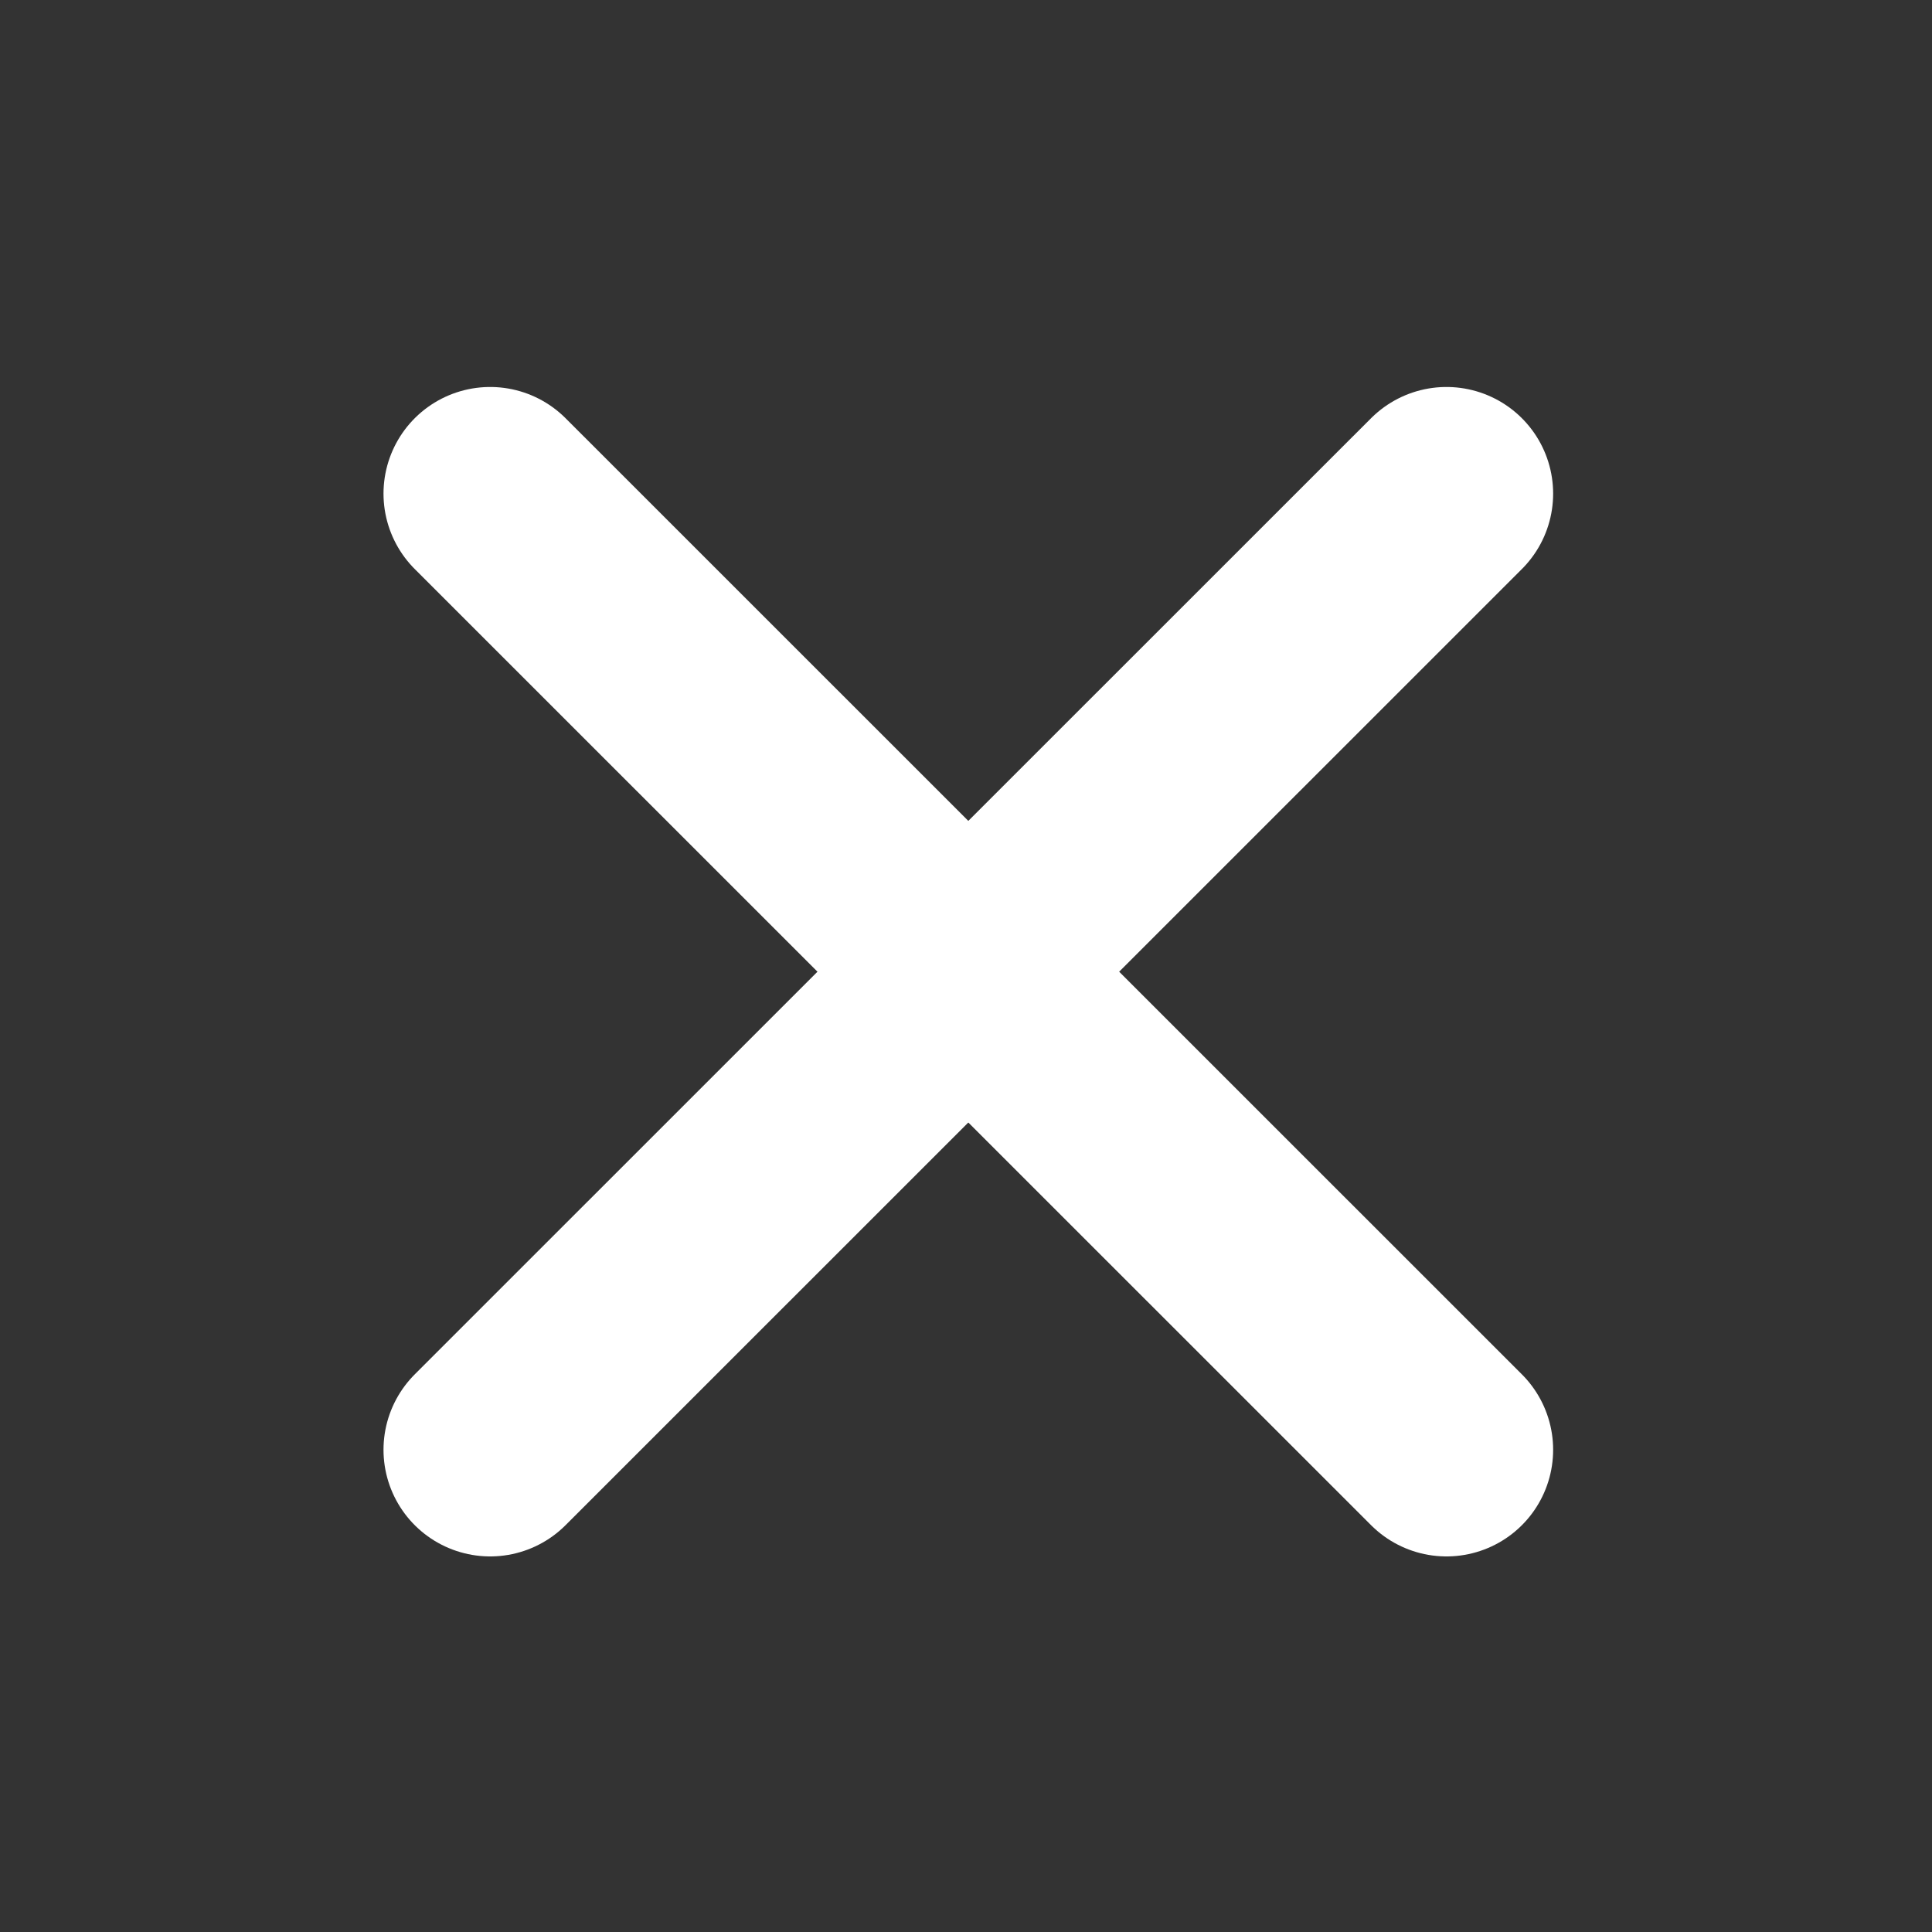 <svg width="10" height="10" viewBox="0 0 10 10" fill="none" xmlns="http://www.w3.org/2000/svg">
<rect x="0" y="0" width="10" height="10" fill="#333333" stroke="none"/>
<path d="M2.537 2.555L7.487 7.504" stroke="white" stroke-width="1.104" stroke-linecap="round"/>
<path d="M7.487 2.555L2.537 7.504" stroke="white" stroke-width="1.104" stroke-linecap="round"/>
</svg>
